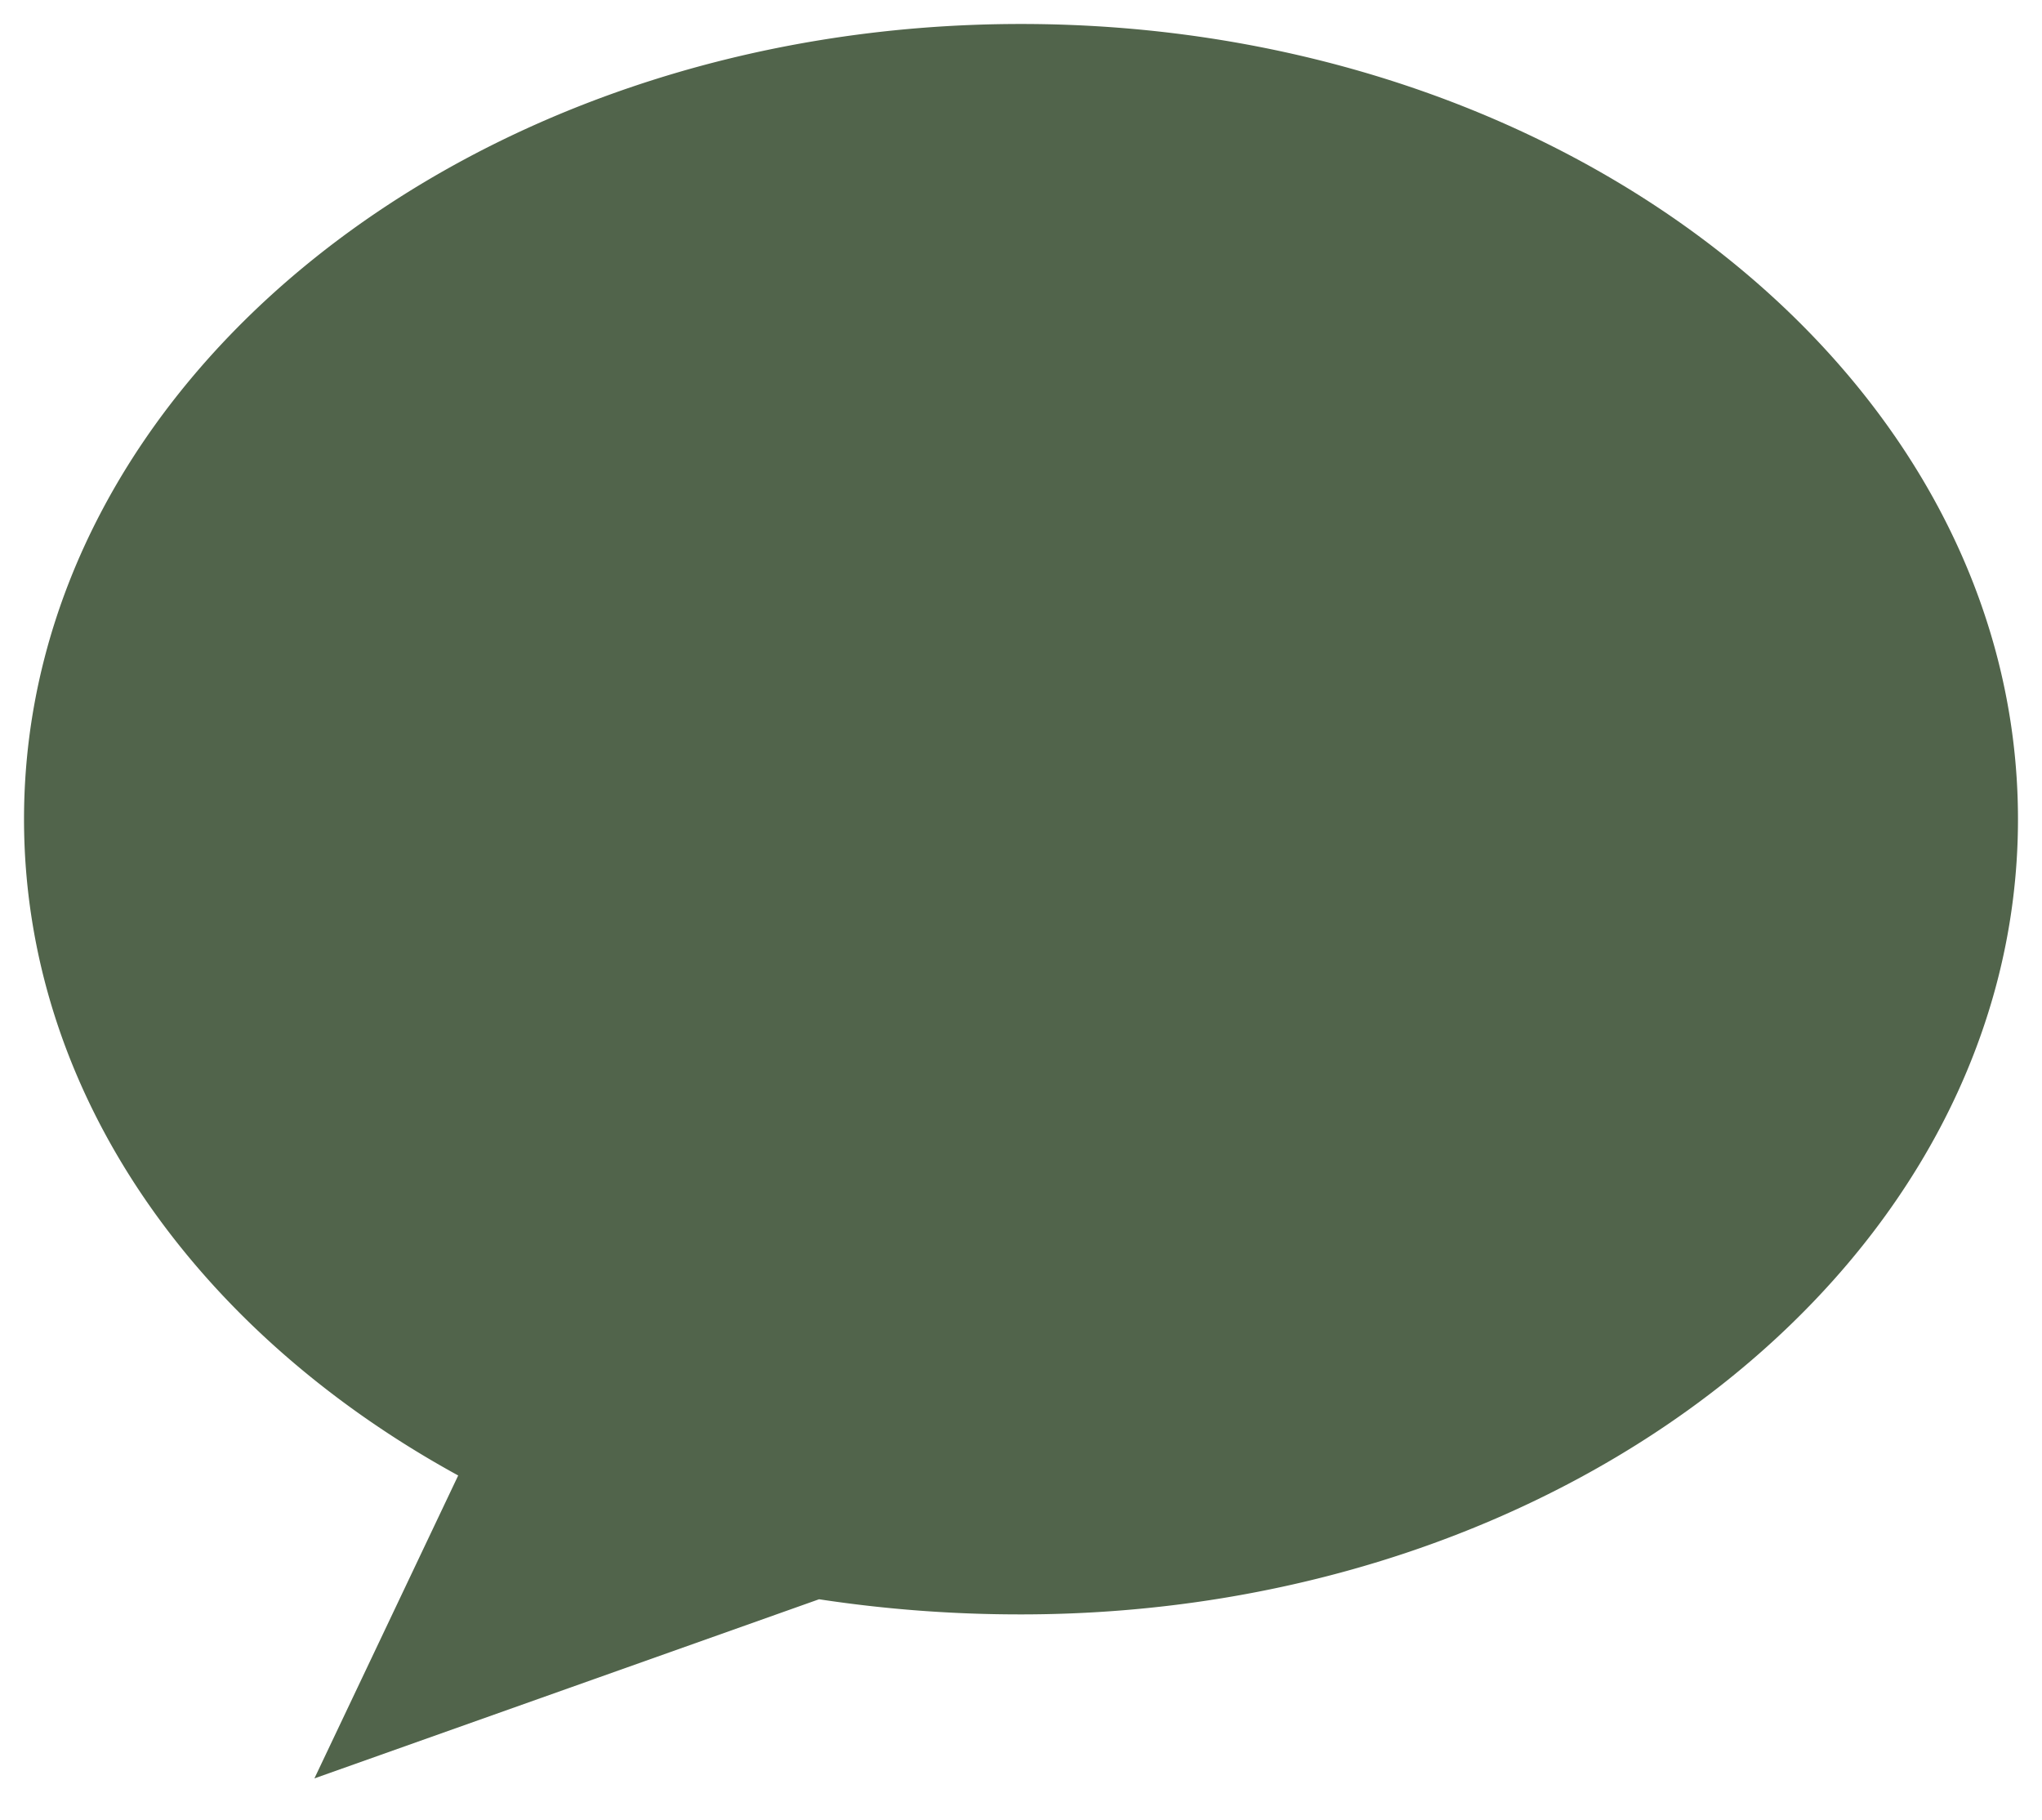 <svg xmlns="http://www.w3.org/2000/svg" xmlns:xlink="http://www.w3.org/1999/xlink" width="46.411" height="41.369" viewBox="0 0 46.411 41.369">
  <defs>
    <clipPath id="clip-path">
      <rect id="Retângulo_280" data-name="Retângulo 280" width="46.411" height="41.369" fill="#51644b"/>
    </clipPath>
  </defs>
  <g id="chat-green" transform="translate(0)">
    <g id="Grupo_320" data-name="Grupo 320" transform="translate(0 0)" clip-path="url(#clip-path)">
      <path id="Caminho_2" data-name="Caminho 2" d="M20.07,37.8a30.356,30.356,0,0,0,4.589.344c12.506,0,22.66-8.089,22.66-18.071S37.166,2,24.66,2,2,10.089,2,20.071c0,6.2,3.9,11.646,9.868,14.916L8.6,41.871Z" transform="translate(-1.454 -1.455)" fill="#51644b"/>
    </g>
  </g>
</svg>
